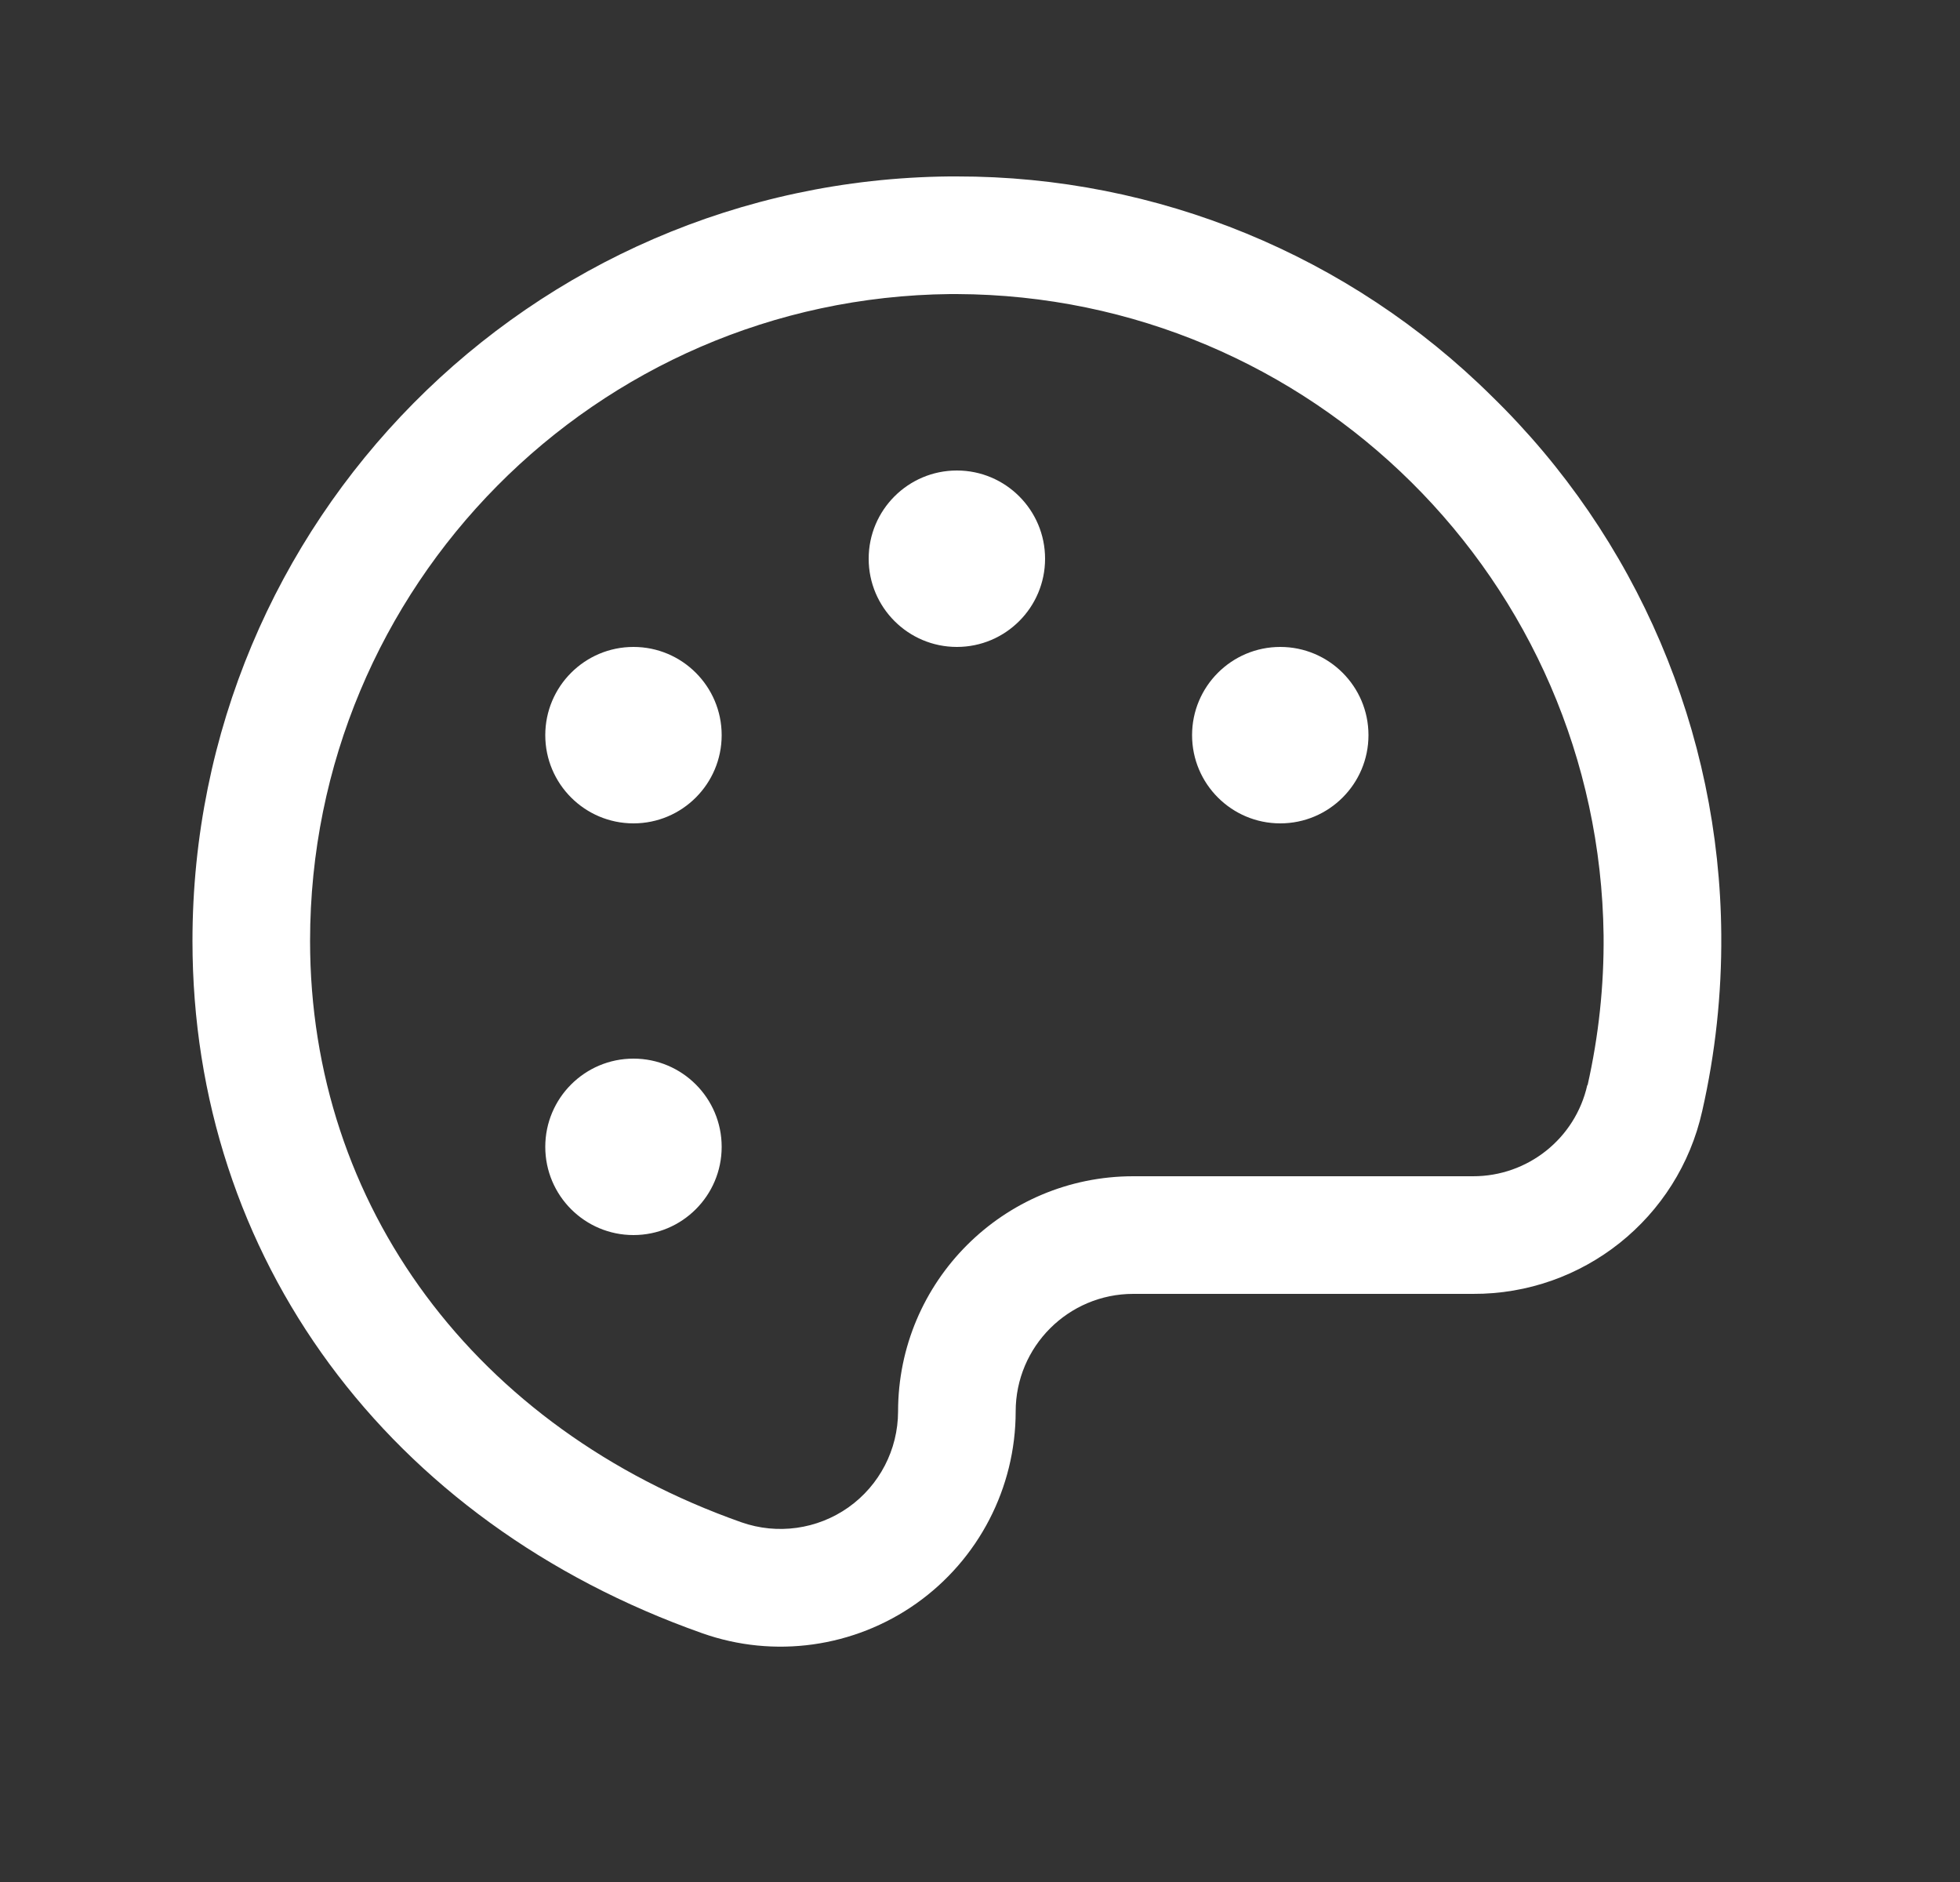 <svg width="25" height="24" viewBox="0 0 25 24" fill="none" xmlns="http://www.w3.org/2000/svg">
<rect x="0" y="0" width="25" height="24" fill="#333333" stroke="none"/>
<g clip-path="url(#clip0_34892_825)">
<path fill-rule="evenodd" clip-rule="evenodd" d="M19.027 5.052C17.212 3.255 14.76 2.247 12.205 2.25H12.105C6.759 2.305 2.455 6.654 2.455 12C2.455 16.031 4.947 19.412 8.958 20.828C9.875 21.152 10.893 21.01 11.688 20.448C12.482 19.886 12.955 18.973 12.955 18C12.955 17.172 13.627 16.5 14.455 16.5H18.787C20.189 16.507 21.407 15.536 21.712 14.168C21.88 13.429 21.961 12.674 21.955 11.918C21.936 9.33 20.881 6.857 19.027 5.052ZM20.246 13.838C20.093 14.519 19.486 15.002 18.787 15H14.455C12.798 15 11.455 16.343 11.455 18C11.454 18.486 11.218 18.942 10.821 19.223C10.424 19.503 9.916 19.574 9.457 19.413C6.064 18.216 3.955 15.375 3.955 12C3.955 7.477 7.597 3.797 12.12 3.75H12.204C16.726 3.768 20.398 7.408 20.454 11.93C20.46 12.571 20.391 13.212 20.25 13.838H20.246ZM13.33 7.125C13.33 7.746 12.826 8.25 12.205 8.25C11.584 8.25 11.08 7.746 11.08 7.125C11.08 6.504 11.584 6 12.205 6C12.826 6 13.33 6.504 13.33 7.125ZM9.205 9.375C9.205 9.996 8.701 10.5 8.08 10.5C7.459 10.5 6.955 9.996 6.955 9.375C6.955 8.754 7.459 8.25 8.08 8.25C8.701 8.25 9.205 8.754 9.205 9.375ZM9.205 14.625C9.205 15.246 8.701 15.75 8.08 15.75C7.459 15.75 6.955 15.246 6.955 14.625C6.955 14.004 7.459 13.5 8.08 13.5C8.701 13.5 9.205 14.004 9.205 14.625ZM17.455 9.375C17.455 9.996 16.951 10.5 16.33 10.5C15.709 10.5 15.205 9.996 15.205 9.375C15.205 8.754 15.709 8.25 16.33 8.25C16.951 8.25 17.455 8.754 17.455 9.375Z" fill="white"/>
</g>
<defs>
<clipPath id="clip0_34892_825">
<rect width="24" height="24" fill="white" transform="translate(0.381)"/>
</clipPath>
</defs>
</svg>
